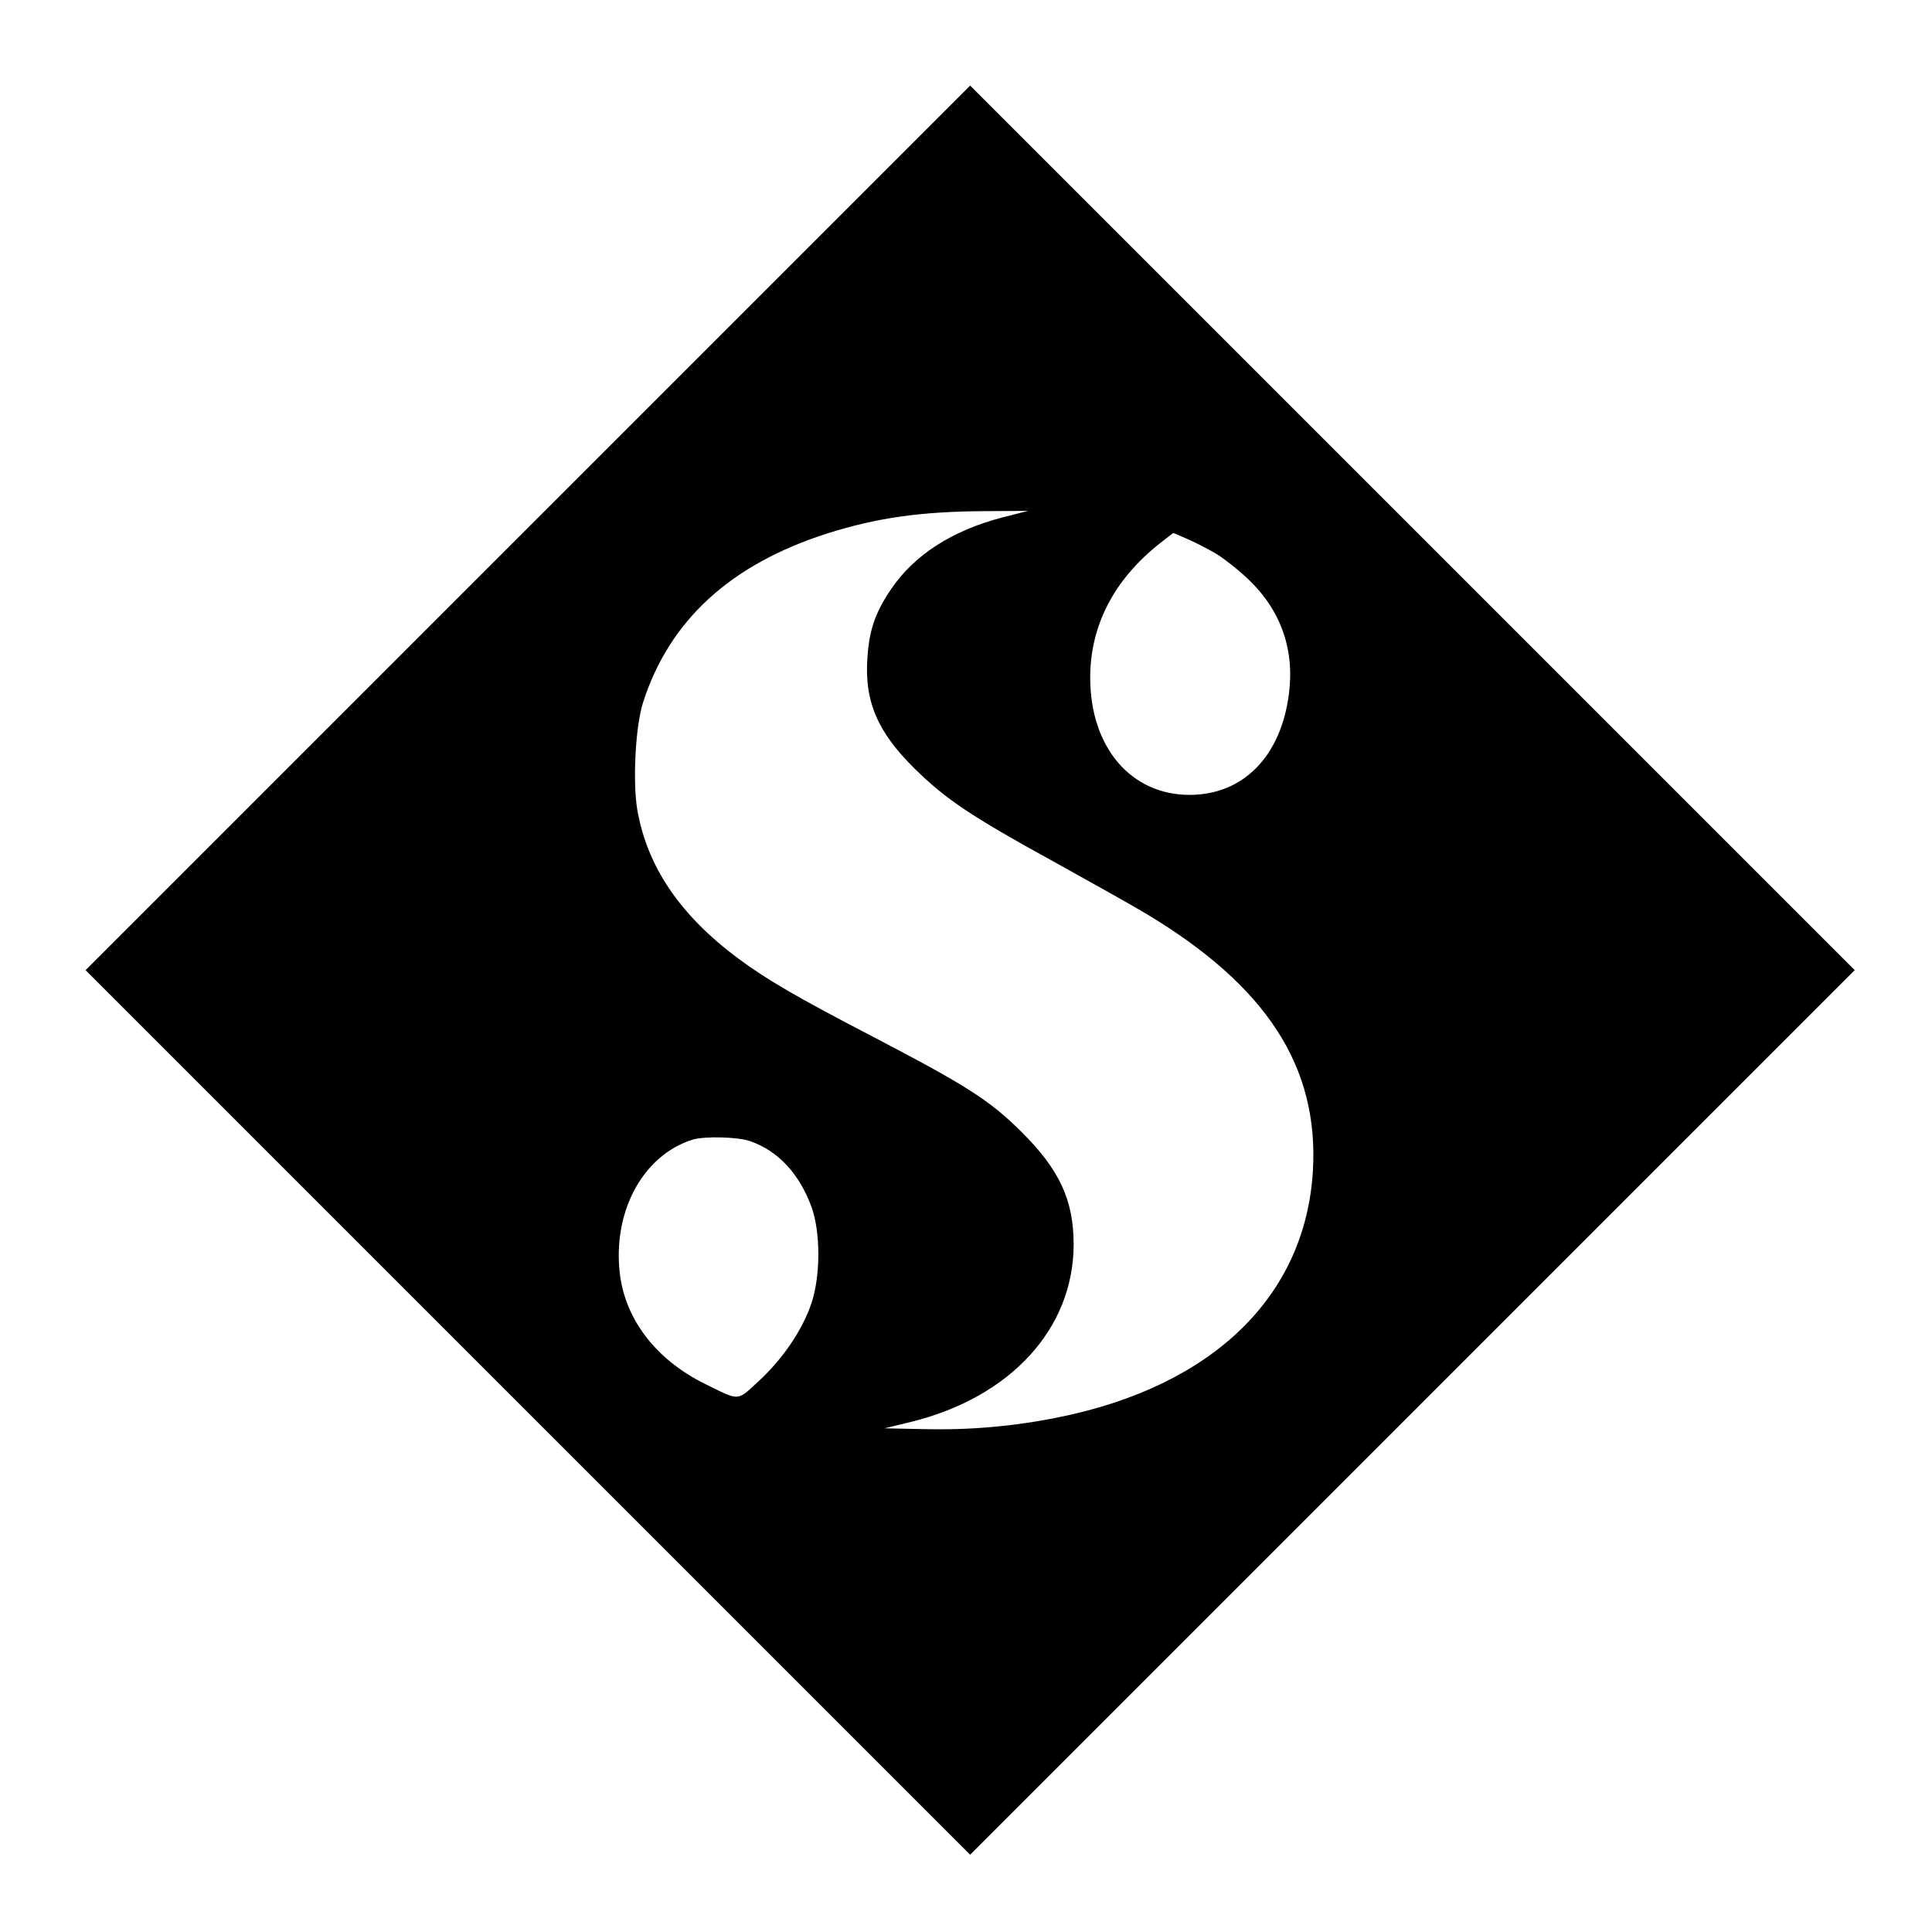 <?xml version="1.0" standalone="no"?>
<!DOCTYPE svg PUBLIC "-//W3C//DTD SVG 20010904//EN"
 "http://www.w3.org/TR/2001/REC-SVG-20010904/DTD/svg10.dtd">
<svg version="1.0" xmlns="http://www.w3.org/2000/svg"
 width="700pt" height="700pt" viewBox="0 0 700 700"
 preserveAspectRatio="xMidYMid meet">
<g transform="translate(0,700) scale(0.1,-0.1)"
fill="#000000" stroke="none">
<path d="M1912 5087 l-1602 -1602 1603 -1603 1602 -1602 1603 1603 1602 1602
-1603 1603 -1602 1602 -1603 -1603z m1719 38 c-180 -47 -318 -135 -402 -259
-57 -84 -79 -146 -86 -246 -12 -159 35 -271 171 -405 112 -110 200 -170 504
-337 130 -72 282 -157 337 -190 434 -261 623 -552 602 -928 -26 -456 -362
-782 -921 -895 -163 -33 -322 -47 -491 -43 l-140 3 95 23 c361 89 589 337 590
642 0 162 -51 272 -190 410 -114 113 -197 166 -530 340 -285 148 -391 210
-495 287 -210 156 -330 332 -366 539 -17 101 -7 302 21 389 95 297 317 501
670 613 177 56 338 79 570 80 l155 1 -94 -24z m768 -127 c30 -17 85 -60 123
-96 118 -112 169 -254 148 -416 -29 -227 -166 -366 -360 -366 -213 0 -360 173
-360 425 0 188 86 355 252 486 l49 38 47 -20 c26 -11 71 -34 101 -51z m-1680
-2133 c102 -36 178 -119 222 -240 32 -91 32 -245 0 -344 -32 -97 -103 -203
-192 -285 -80 -74 -67 -73 -195 -10 -182 90 -296 242 -310 417 -19 220 92 414
266 468 43 13 166 10 209 -6z"/>
</g>
</svg>
